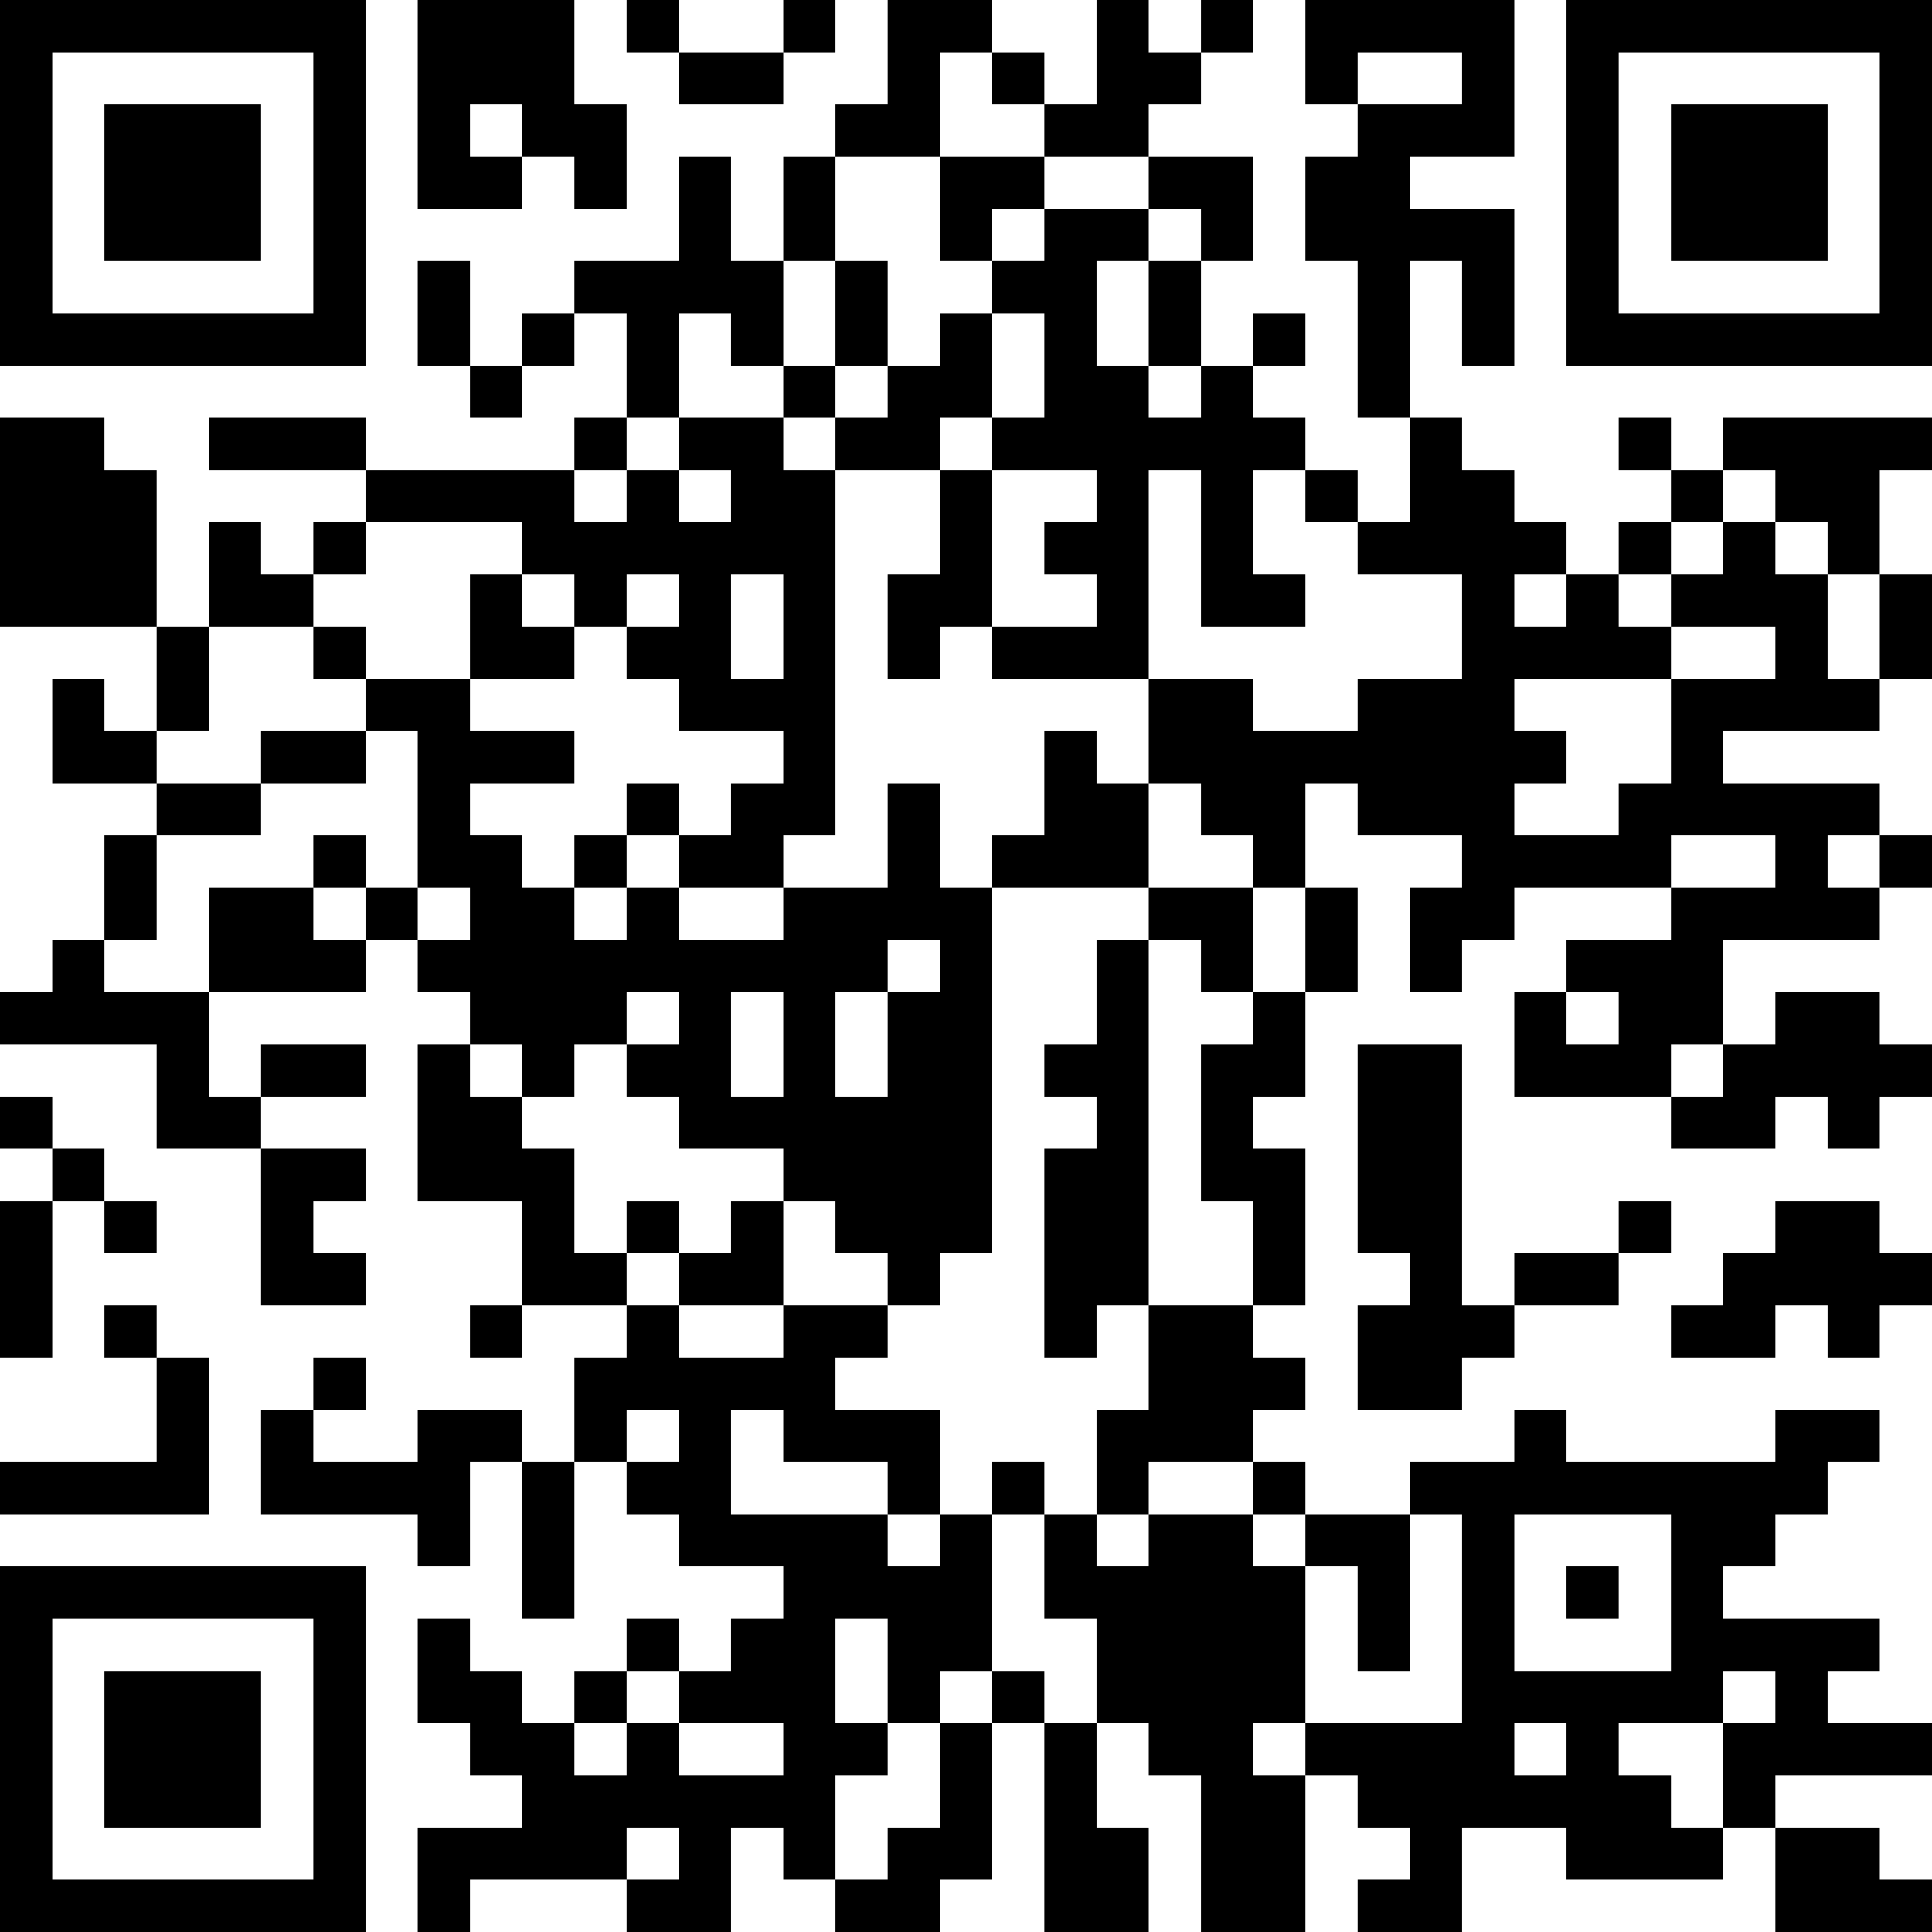<?xml version="1.0" encoding="UTF-8"?>
<svg xmlns="http://www.w3.org/2000/svg" version="1.1" width="400" height="400" viewBox="0 0 400 400"><rect x="0" y="0" width="400" height="400" fill="#ffffff"/><g transform="scale(10.811)"><g transform="translate(0,0)"><path fill-rule="evenodd" d="M8 0L8 4L10 4L10 3L11 3L11 4L12 4L12 2L11 2L11 0ZM12 0L12 1L13 1L13 2L15 2L15 1L16 1L16 0L15 0L15 1L13 1L13 0ZM17 0L17 2L16 2L16 3L15 3L15 5L14 5L14 3L13 3L13 5L11 5L11 6L10 6L10 7L9 7L9 5L8 5L8 7L9 7L9 8L10 8L10 7L11 7L11 6L12 6L12 8L11 8L11 9L7 9L7 8L4 8L4 9L7 9L7 10L6 10L6 11L5 11L5 10L4 10L4 12L3 12L3 9L2 9L2 8L0 8L0 12L3 12L3 14L2 14L2 13L1 13L1 15L3 15L3 16L2 16L2 18L1 18L1 19L0 19L0 20L3 20L3 22L5 22L5 25L7 25L7 24L6 24L6 23L7 23L7 22L5 22L5 21L7 21L7 20L5 20L5 21L4 21L4 19L7 19L7 18L8 18L8 19L9 19L9 20L8 20L8 23L10 23L10 25L9 25L9 26L10 26L10 25L12 25L12 26L11 26L11 28L10 28L10 27L8 27L8 28L6 28L6 27L7 27L7 26L6 26L6 27L5 27L5 29L8 29L8 30L9 30L9 28L10 28L10 31L11 31L11 28L12 28L12 29L13 29L13 30L15 30L15 31L14 31L14 32L13 32L13 31L12 31L12 32L11 32L11 33L10 33L10 32L9 32L9 31L8 31L8 33L9 33L9 34L10 34L10 35L8 35L8 37L9 37L9 36L12 36L12 37L14 37L14 35L15 35L15 36L16 36L16 37L18 37L18 36L19 36L19 33L20 33L20 37L22 37L22 35L21 35L21 33L22 33L22 34L23 34L23 37L25 37L25 34L26 34L26 35L27 35L27 36L26 36L26 37L28 37L28 35L30 35L30 36L33 36L33 35L34 35L34 37L37 37L37 36L36 36L36 35L34 35L34 34L37 34L37 33L35 33L35 32L36 32L36 31L33 31L33 30L34 30L34 29L35 29L35 28L36 28L36 27L34 27L34 28L30 28L30 27L29 27L29 28L27 28L27 29L25 29L25 28L24 28L24 27L25 27L25 26L24 26L24 25L25 25L25 22L24 22L24 21L25 21L25 19L26 19L26 17L25 17L25 15L26 15L26 16L28 16L28 17L27 17L27 19L28 19L28 18L29 18L29 17L32 17L32 18L30 18L30 19L29 19L29 21L32 21L32 22L34 22L34 21L35 21L35 22L36 22L36 21L37 21L37 20L36 20L36 19L34 19L34 20L33 20L33 18L36 18L36 17L37 17L37 16L36 16L36 15L33 15L33 14L36 14L36 13L37 13L37 11L36 11L36 9L37 9L37 8L33 8L33 9L32 9L32 8L31 8L31 9L32 9L32 10L31 10L31 11L30 11L30 10L29 10L29 9L28 9L28 8L27 8L27 5L28 5L28 7L29 7L29 4L27 4L27 3L29 3L29 0L25 0L25 2L26 2L26 3L25 3L25 5L26 5L26 8L27 8L27 10L26 10L26 9L25 9L25 8L24 8L24 7L25 7L25 6L24 6L24 7L23 7L23 5L24 5L24 3L22 3L22 2L23 2L23 1L24 1L24 0L23 0L23 1L22 1L22 0L21 0L21 2L20 2L20 1L19 1L19 0ZM18 1L18 3L16 3L16 5L15 5L15 7L14 7L14 6L13 6L13 8L12 8L12 9L11 9L11 10L12 10L12 9L13 9L13 10L14 10L14 9L13 9L13 8L15 8L15 9L16 9L16 16L15 16L15 17L13 17L13 16L14 16L14 15L15 15L15 14L13 14L13 13L12 13L12 12L13 12L13 11L12 11L12 12L11 12L11 11L10 11L10 10L7 10L7 11L6 11L6 12L4 12L4 14L3 14L3 15L5 15L5 16L3 16L3 18L2 18L2 19L4 19L4 17L6 17L6 18L7 18L7 17L8 17L8 18L9 18L9 17L8 17L8 14L7 14L7 13L9 13L9 14L11 14L11 15L9 15L9 16L10 16L10 17L11 17L11 18L12 18L12 17L13 17L13 18L15 18L15 17L17 17L17 15L18 15L18 17L19 17L19 24L18 24L18 25L17 25L17 24L16 24L16 23L15 23L15 22L13 22L13 21L12 21L12 20L13 20L13 19L12 19L12 20L11 20L11 21L10 21L10 20L9 20L9 21L10 21L10 22L11 22L11 24L12 24L12 25L13 25L13 26L15 26L15 25L17 25L17 26L16 26L16 27L18 27L18 29L17 29L17 28L15 28L15 27L14 27L14 29L17 29L17 30L18 30L18 29L19 29L19 32L18 32L18 33L17 33L17 31L16 31L16 33L17 33L17 34L16 34L16 36L17 36L17 35L18 35L18 33L19 33L19 32L20 32L20 33L21 33L21 31L20 31L20 29L21 29L21 30L22 30L22 29L24 29L24 30L25 30L25 33L24 33L24 34L25 34L25 33L28 33L28 29L27 29L27 32L26 32L26 30L25 30L25 29L24 29L24 28L22 28L22 29L21 29L21 27L22 27L22 25L24 25L24 23L23 23L23 20L24 20L24 19L25 19L25 17L24 17L24 16L23 16L23 15L22 15L22 13L24 13L24 14L26 14L26 13L28 13L28 11L26 11L26 10L25 10L25 9L24 9L24 11L25 11L25 12L23 12L23 9L22 9L22 13L19 13L19 12L21 12L21 11L20 11L20 10L21 10L21 9L19 9L19 8L20 8L20 6L19 6L19 5L20 5L20 4L22 4L22 5L21 5L21 7L22 7L22 8L23 8L23 7L22 7L22 5L23 5L23 4L22 4L22 3L20 3L20 2L19 2L19 1ZM26 1L26 2L28 2L28 1ZM9 2L9 3L10 3L10 2ZM18 3L18 5L19 5L19 4L20 4L20 3ZM16 5L16 7L15 7L15 8L16 8L16 9L18 9L18 11L17 11L17 13L18 13L18 12L19 12L19 9L18 9L18 8L19 8L19 6L18 6L18 7L17 7L17 5ZM16 7L16 8L17 8L17 7ZM33 9L33 10L32 10L32 11L31 11L31 12L32 12L32 13L29 13L29 14L30 14L30 15L29 15L29 16L31 16L31 15L32 15L32 13L34 13L34 12L32 12L32 11L33 11L33 10L34 10L34 11L35 11L35 13L36 13L36 11L35 11L35 10L34 10L34 9ZM9 11L9 13L11 13L11 12L10 12L10 11ZM14 11L14 13L15 13L15 11ZM29 11L29 12L30 12L30 11ZM6 12L6 13L7 13L7 12ZM5 14L5 15L7 15L7 14ZM20 14L20 16L19 16L19 17L22 17L22 18L21 18L21 20L20 20L20 21L21 21L21 22L20 22L20 26L21 26L21 25L22 25L22 18L23 18L23 19L24 19L24 17L22 17L22 15L21 15L21 14ZM12 15L12 16L11 16L11 17L12 17L12 16L13 16L13 15ZM6 16L6 17L7 17L7 16ZM32 16L32 17L34 17L34 16ZM35 16L35 17L36 17L36 16ZM17 18L17 19L16 19L16 21L17 21L17 19L18 19L18 18ZM14 19L14 21L15 21L15 19ZM30 19L30 20L31 20L31 19ZM26 20L26 24L27 24L27 25L26 25L26 27L28 27L28 26L29 26L29 25L31 25L31 24L32 24L32 23L31 23L31 24L29 24L29 25L28 25L28 20ZM32 20L32 21L33 21L33 20ZM0 21L0 22L1 22L1 23L0 23L0 26L1 26L1 23L2 23L2 24L3 24L3 23L2 23L2 22L1 22L1 21ZM12 23L12 24L13 24L13 25L15 25L15 23L14 23L14 24L13 24L13 23ZM34 23L34 24L33 24L33 25L32 25L32 26L34 26L34 25L35 25L35 26L36 26L36 25L37 25L37 24L36 24L36 23ZM2 25L2 26L3 26L3 28L0 28L0 29L4 29L4 26L3 26L3 25ZM12 27L12 28L13 28L13 27ZM19 28L19 29L20 29L20 28ZM29 29L29 32L32 32L32 29ZM30 30L30 31L31 31L31 30ZM12 32L12 33L11 33L11 34L12 34L12 33L13 33L13 34L15 34L15 33L13 33L13 32ZM33 32L33 33L31 33L31 34L32 34L32 35L33 35L33 33L34 33L34 32ZM29 33L29 34L30 34L30 33ZM12 35L12 36L13 36L13 35ZM0 0L0 7L7 7L7 0ZM1 1L1 6L6 6L6 1ZM2 2L2 5L5 5L5 2ZM30 0L30 7L37 7L37 0ZM31 1L31 6L36 6L36 1ZM32 2L32 5L35 5L35 2ZM0 30L0 37L7 37L7 30ZM1 31L1 36L6 36L6 31ZM2 32L2 35L5 35L5 32Z" fill="#000000"/></g></g></svg>
